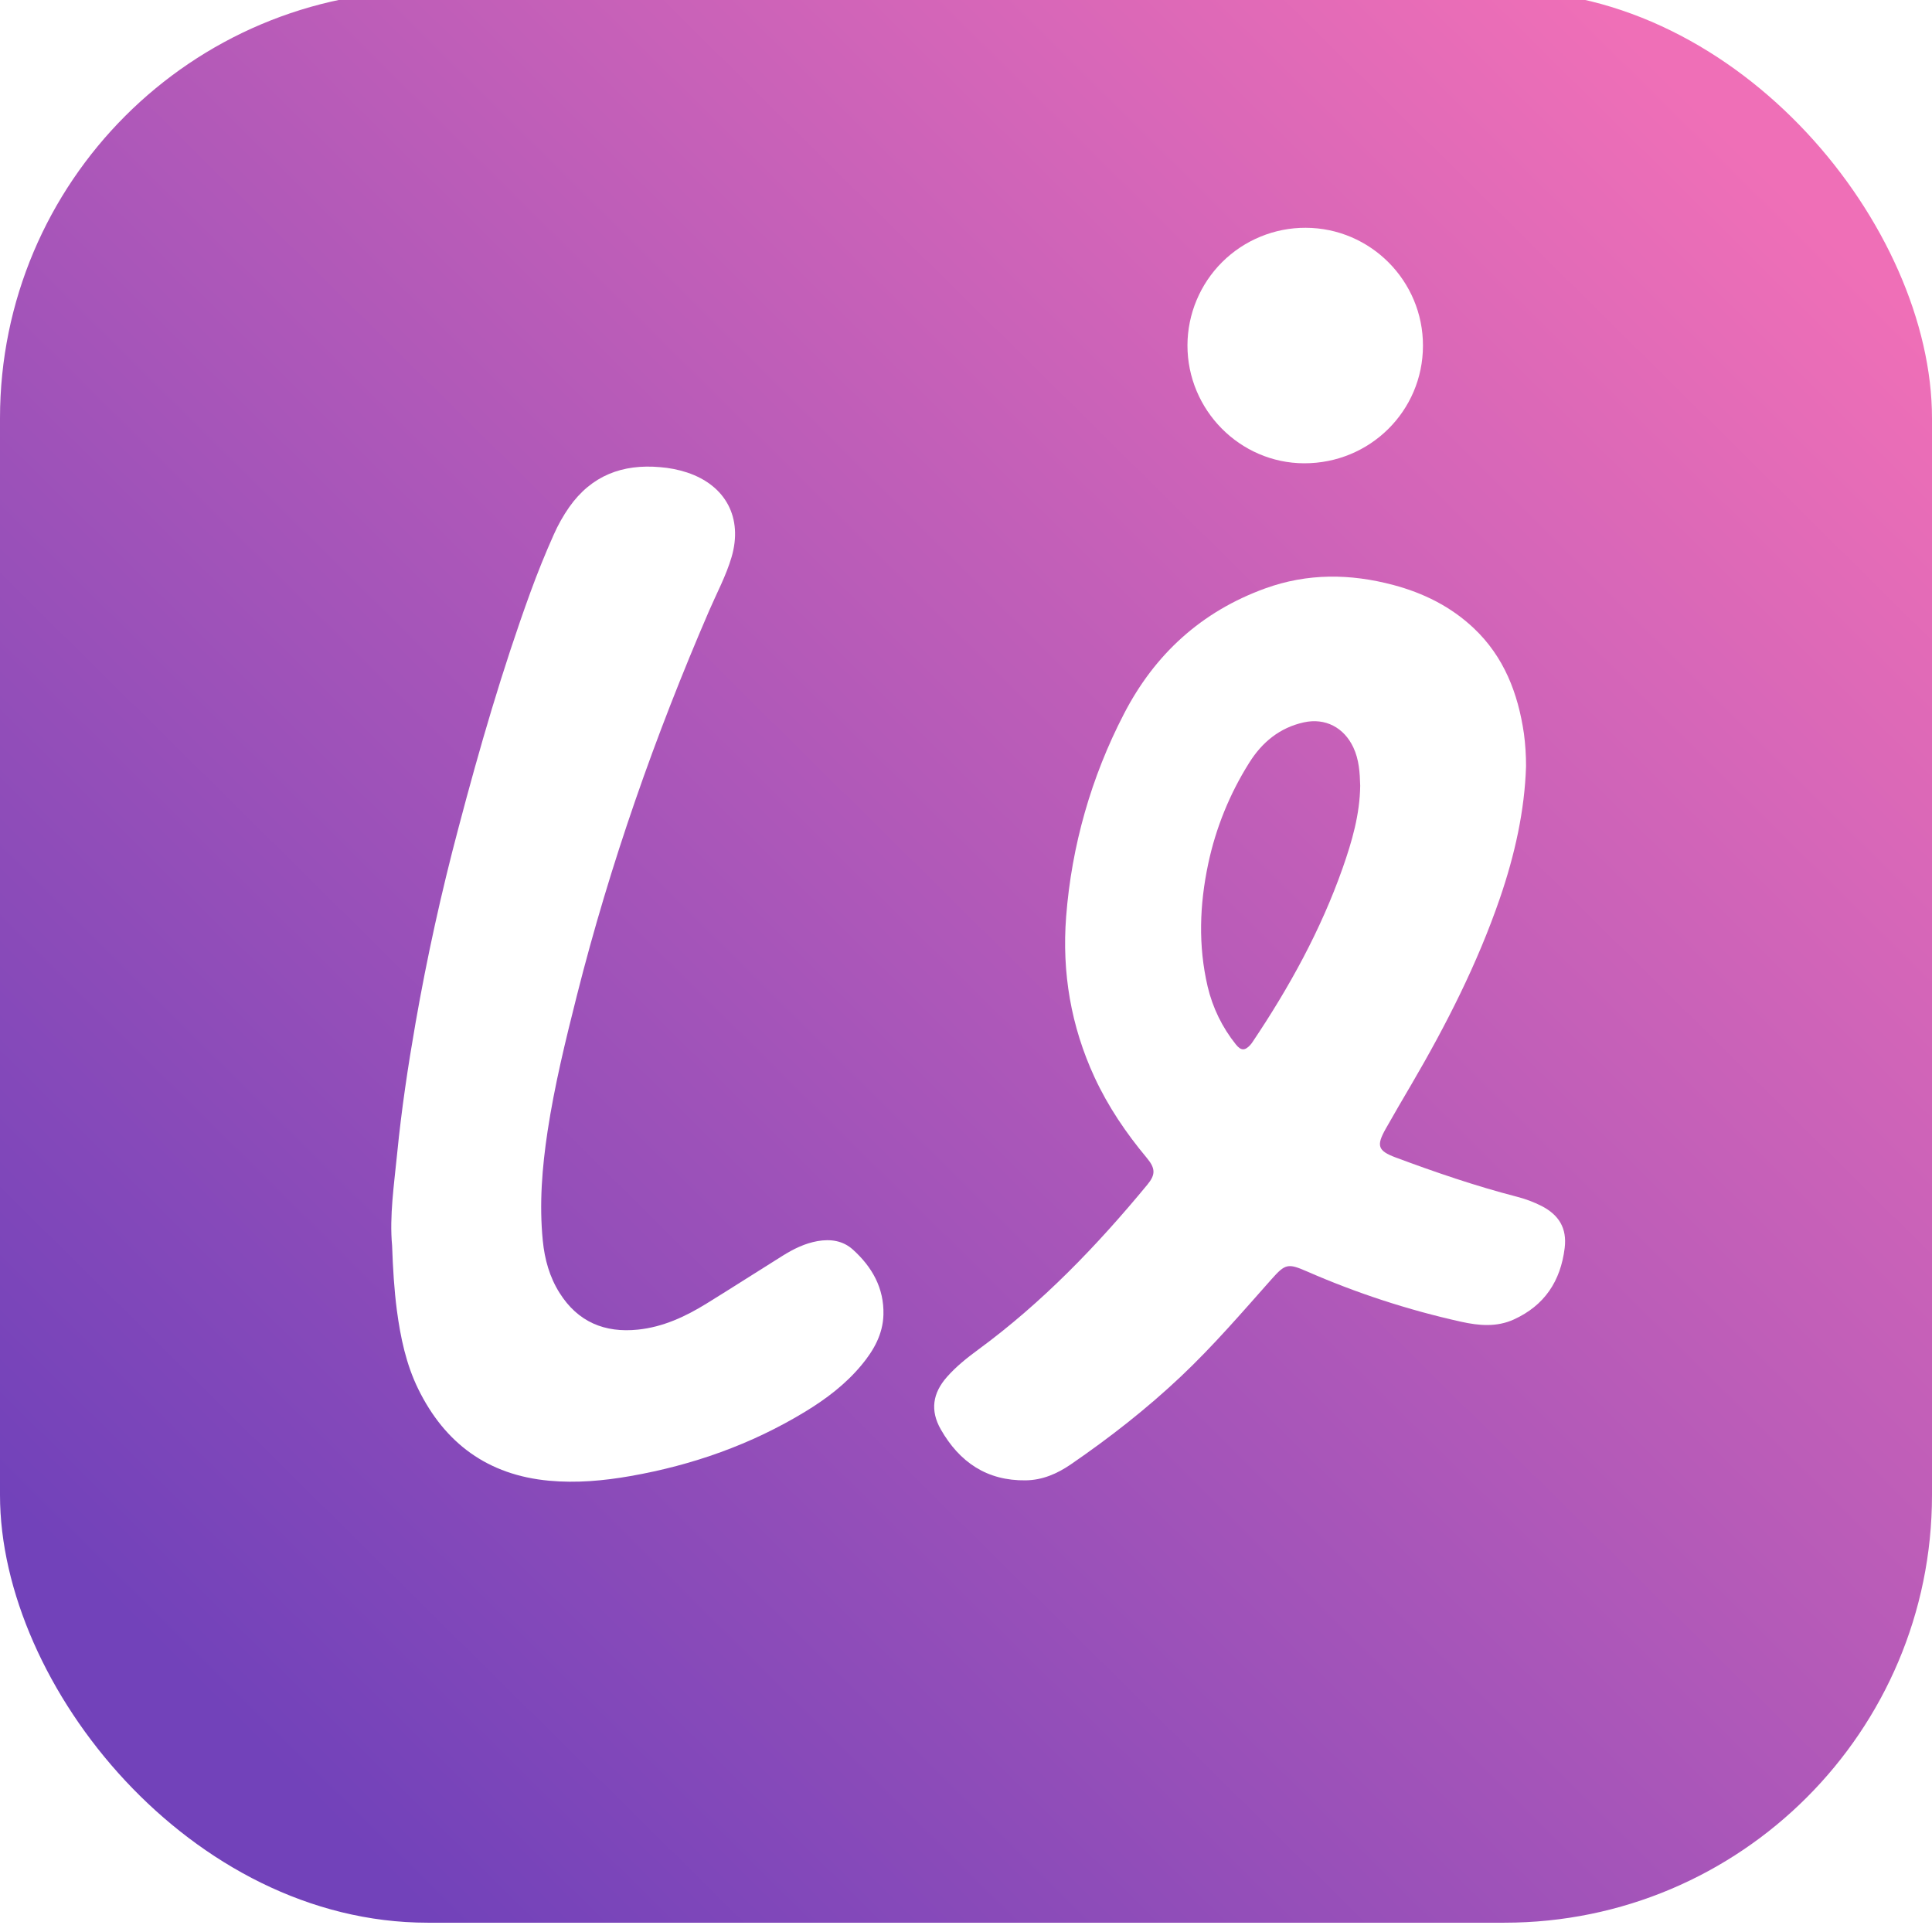 <svg width="80" height="80" viewBox="0 0 80 80" fill="none" xmlns="http://www.w3.org/2000/svg">
<g filter="url(#filter0_ii_131_12)">
<rect width="80" height="80" rx="17.707" fill="url(#paint0_linear_131_12)"/>
</g>
<g filter="url(#filter1_ii_131_12)">
<path d="M16.236 54.468C16.123 53.244 16.317 51.946 16.446 50.647C16.624 48.838 16.893 47.042 17.206 45.252C17.682 42.527 18.276 39.828 18.988 37.155C19.853 33.872 20.799 30.612 21.961 27.419C22.256 26.608 22.58 25.807 22.933 25.018C23.108 24.622 23.321 24.245 23.568 23.89C24.491 22.578 25.776 22.092 27.337 22.232C27.715 22.261 28.088 22.335 28.448 22.452C30.056 22.985 30.77 24.336 30.291 25.962C30.063 26.734 29.68 27.444 29.362 28.18C27.129 33.352 25.265 38.652 23.886 44.116C23.417 45.974 22.962 47.834 22.674 49.73C22.447 51.233 22.325 52.743 22.476 54.263C22.552 55.03 22.754 55.767 23.172 56.427C23.928 57.627 25.039 58.089 26.421 57.944C27.457 57.836 28.38 57.406 29.254 56.867C30.312 56.214 31.358 55.541 32.412 54.883C32.859 54.604 33.329 54.372 33.855 54.279C34.391 54.186 34.902 54.258 35.314 54.629C36.11 55.346 36.611 56.224 36.581 57.328C36.559 58.137 36.178 58.806 35.673 59.413C35.017 60.203 34.211 60.814 33.342 61.342C31.106 62.702 28.68 63.556 26.109 64.008C24.994 64.204 23.869 64.305 22.736 64.201C20.206 63.968 18.421 62.657 17.316 60.4C16.816 59.378 16.584 58.272 16.434 57.149C16.322 56.288 16.27 55.424 16.236 54.468Z" fill="white"/>
</g>
<g filter="url(#filter2_ii_131_12)">
<path d="M49.17 17.185C49.172 16.544 49.3 15.909 49.548 15.318C49.795 14.726 50.156 14.189 50.611 13.737C51.066 13.286 51.605 12.928 52.199 12.685C52.792 12.441 53.427 12.317 54.068 12.32C56.751 12.329 58.928 14.52 58.922 17.207C58.917 19.911 56.723 22.079 53.999 22.072C51.341 22.064 49.166 19.863 49.17 17.185Z" fill="white"/>
</g>
<g filter="url(#filter3_ii_131_12)">
<path d="M63.842 52.83C63.512 52.662 63.164 52.531 62.804 52.44C61.1 51.999 59.436 51.429 57.788 50.815C57.05 50.539 56.987 50.327 57.376 49.635C57.725 49.016 58.084 48.403 58.444 47.79C59.884 45.329 61.175 42.794 62.105 40.09C62.723 38.292 63.134 36.45 63.19 34.616C63.191 34.165 63.162 33.714 63.103 33.267C62.859 31.595 62.277 30.081 61.023 28.898C60.078 28.006 58.948 27.445 57.694 27.111C55.908 26.636 54.14 26.619 52.389 27.253C49.748 28.21 47.812 29.98 46.537 32.455C45.186 35.061 44.373 37.912 44.147 40.839C43.967 43.157 44.345 45.381 45.323 47.497C45.885 48.711 46.629 49.807 47.485 50.832C47.851 51.27 47.851 51.529 47.51 51.942C45.421 54.474 43.156 56.828 40.498 58.779C40.036 59.118 39.589 59.475 39.208 59.908C38.621 60.575 38.508 61.29 38.956 62.076C39.733 63.437 40.869 64.208 42.471 64.186C43.164 64.177 43.779 63.911 44.343 63.523C45.946 62.422 47.475 61.228 48.89 59.893C50.231 58.627 51.433 57.23 52.655 55.853C53.218 55.22 53.329 55.191 54.112 55.532C56.169 56.433 58.31 57.132 60.503 57.619C61.242 57.782 61.974 57.848 62.686 57.524C63.954 56.945 64.621 55.939 64.79 54.565C64.891 53.742 64.547 53.196 63.842 52.83ZM55.598 38.827C54.692 41.399 53.389 43.765 51.874 46.022C51.845 46.067 51.812 46.11 51.777 46.151C51.551 46.404 51.384 46.4 51.173 46.134C50.611 45.433 50.212 44.615 50.006 43.74C49.61 42.045 49.671 40.35 50.029 38.658C50.343 37.175 50.917 35.761 51.724 34.478C52.257 33.623 52.99 33.02 53.986 32.8C54.877 32.603 55.653 33.013 56.04 33.839C56.276 34.342 56.308 34.882 56.323 35.423C56.308 36.608 55.986 37.723 55.598 38.827Z" fill="white"/>
</g>
<defs>
<filter id="filter0_ii_131_12" x="-0.632" y="-1.017" width="81.265" height="81.649" filterUnits="userSpaceOnUse" color-interpolation-filters="sRGB">
<feFlood flood-opacity="0" result="BackgroundImageFix"/>
<feBlend mode="normal" in="SourceGraphic" in2="BackgroundImageFix" result="shape"/>
<feColorMatrix in="SourceAlpha" type="matrix" values="0 0 0 0 0 0 0 0 0 0 0 0 0 0 0 0 0 0 127 0" result="hardAlpha"/>
<feOffset dx="-0.632" dy="-1.017"/>
<feGaussianBlur stdDeviation="1.453"/>
<feComposite in2="hardAlpha" operator="arithmetic" k2="-1" k3="1"/>
<feColorMatrix type="matrix" values="0 0 0 0 0 0 0 0 0 0 0 0 0 0 0 0 0 0 0.17 0"/>
<feBlend mode="normal" in2="shape" result="effect1_innerShadow_131_12"/>
<feColorMatrix in="SourceAlpha" type="matrix" values="0 0 0 0 0 0 0 0 0 0 0 0 0 0 0 0 0 0 127 0" result="hardAlpha"/>
<feOffset dx="0.632" dy="0.632"/>
<feGaussianBlur stdDeviation="1.778"/>
<feComposite in2="hardAlpha" operator="arithmetic" k2="-1" k3="1"/>
<feColorMatrix type="matrix" values="0 0 0 0 1 0 0 0 0 1 0 0 0 0 1 0 0 0 0.37 0"/>
<feBlend mode="normal" in2="effect1_innerShadow_131_12" result="effect2_innerShadow_131_12"/>
</filter>
<filter id="filter1_ii_131_12" x="16.202" y="20.403" width="20.38" height="43.839" filterUnits="userSpaceOnUse" color-interpolation-filters="sRGB">
<feFlood flood-opacity="0" result="BackgroundImageFix"/>
<feBlend mode="normal" in="SourceGraphic" in2="BackgroundImageFix" result="shape"/>
<feColorMatrix in="SourceAlpha" type="matrix" values="0 0 0 0 0 0 0 0 0 0 0 0 0 0 0 0 0 0 127 0" result="hardAlpha"/>
<feOffset dy="-1.805"/>
<feGaussianBlur stdDeviation="1.444"/>
<feComposite in2="hardAlpha" operator="arithmetic" k2="-1" k3="1"/>
<feColorMatrix type="matrix" values="0 0 0 0 0 0 0 0 0 0 0 0 0 0 0 0 0 0 0.2 0"/>
<feBlend mode="normal" in2="shape" result="effect1_innerShadow_131_12"/>
<feColorMatrix in="SourceAlpha" type="matrix" values="0 0 0 0 0 0 0 0 0 0 0 0 0 0 0 0 0 0 127 0" result="hardAlpha"/>
<feOffset dy="-1.083"/>
<feGaussianBlur stdDeviation="0.903"/>
<feComposite in2="hardAlpha" operator="arithmetic" k2="-1" k3="1"/>
<feColorMatrix type="matrix" values="0 0 0 0 0 0 0 0 0 0 0 0 0 0 0 0 0 0 0.2 0"/>
<feBlend mode="normal" in2="effect1_innerShadow_131_12" result="effect2_innerShadow_131_12"/>
</filter>
<filter id="filter2_ii_131_12" x="49.17" y="10.514" width="9.752" height="11.557" filterUnits="userSpaceOnUse" color-interpolation-filters="sRGB">
<feFlood flood-opacity="0" result="BackgroundImageFix"/>
<feBlend mode="normal" in="SourceGraphic" in2="BackgroundImageFix" result="shape"/>
<feColorMatrix in="SourceAlpha" type="matrix" values="0 0 0 0 0 0 0 0 0 0 0 0 0 0 0 0 0 0 127 0" result="hardAlpha"/>
<feOffset dy="-1.805"/>
<feGaussianBlur stdDeviation="1.444"/>
<feComposite in2="hardAlpha" operator="arithmetic" k2="-1" k3="1"/>
<feColorMatrix type="matrix" values="0 0 0 0 0 0 0 0 0 0 0 0 0 0 0 0 0 0 0.15 0"/>
<feBlend mode="normal" in2="shape" result="effect1_innerShadow_131_12"/>
<feColorMatrix in="SourceAlpha" type="matrix" values="0 0 0 0 0 0 0 0 0 0 0 0 0 0 0 0 0 0 127 0" result="hardAlpha"/>
<feOffset dy="-1.083"/>
<feGaussianBlur stdDeviation="0.903"/>
<feComposite in2="hardAlpha" operator="arithmetic" k2="-1" k3="1"/>
<feColorMatrix type="matrix" values="0 0 0 0 0 0 0 0 0 0 0 0 0 0 0 0 0 0 0.15 0"/>
<feBlend mode="normal" in2="effect1_innerShadow_131_12" result="effect2_innerShadow_131_12"/>
</filter>
<filter id="filter3_ii_131_12" x="38.682" y="24.959" width="26.125" height="39.228" filterUnits="userSpaceOnUse" color-interpolation-filters="sRGB">
<feFlood flood-opacity="0" result="BackgroundImageFix"/>
<feBlend mode="normal" in="SourceGraphic" in2="BackgroundImageFix" result="shape"/>
<feColorMatrix in="SourceAlpha" type="matrix" values="0 0 0 0 0 0 0 0 0 0 0 0 0 0 0 0 0 0 127 0" result="hardAlpha"/>
<feOffset dy="-1.805"/>
<feGaussianBlur stdDeviation="1.444"/>
<feComposite in2="hardAlpha" operator="arithmetic" k2="-1" k3="1"/>
<feColorMatrix type="matrix" values="0 0 0 0 0 0 0 0 0 0 0 0 0 0 0 0 0 0 0.2 0"/>
<feBlend mode="normal" in2="shape" result="effect1_innerShadow_131_12"/>
<feColorMatrix in="SourceAlpha" type="matrix" values="0 0 0 0 0 0 0 0 0 0 0 0 0 0 0 0 0 0 127 0" result="hardAlpha"/>
<feOffset dy="-1.083"/>
<feGaussianBlur stdDeviation="0.903"/>
<feComposite in2="hardAlpha" operator="arithmetic" k2="-1" k3="1"/>
<feColorMatrix type="matrix" values="0 0 0 0 0 0 0 0 0 0 0 0 0 0 0 0 0 0 0.2 0"/>
<feBlend mode="normal" in2="effect1_innerShadow_131_12" result="effect2_innerShadow_131_12"/>
</filter>
<linearGradient id="paint0_linear_131_12" x1="72.148" y1="6.429" x2="8.577" y2="70.719" gradientUnits="userSpaceOnUse">
<stop stop-color="#EF6FB7"/>
<stop offset="1" stop-color="#7242BA"/>
</linearGradient>
</defs>
</svg>
